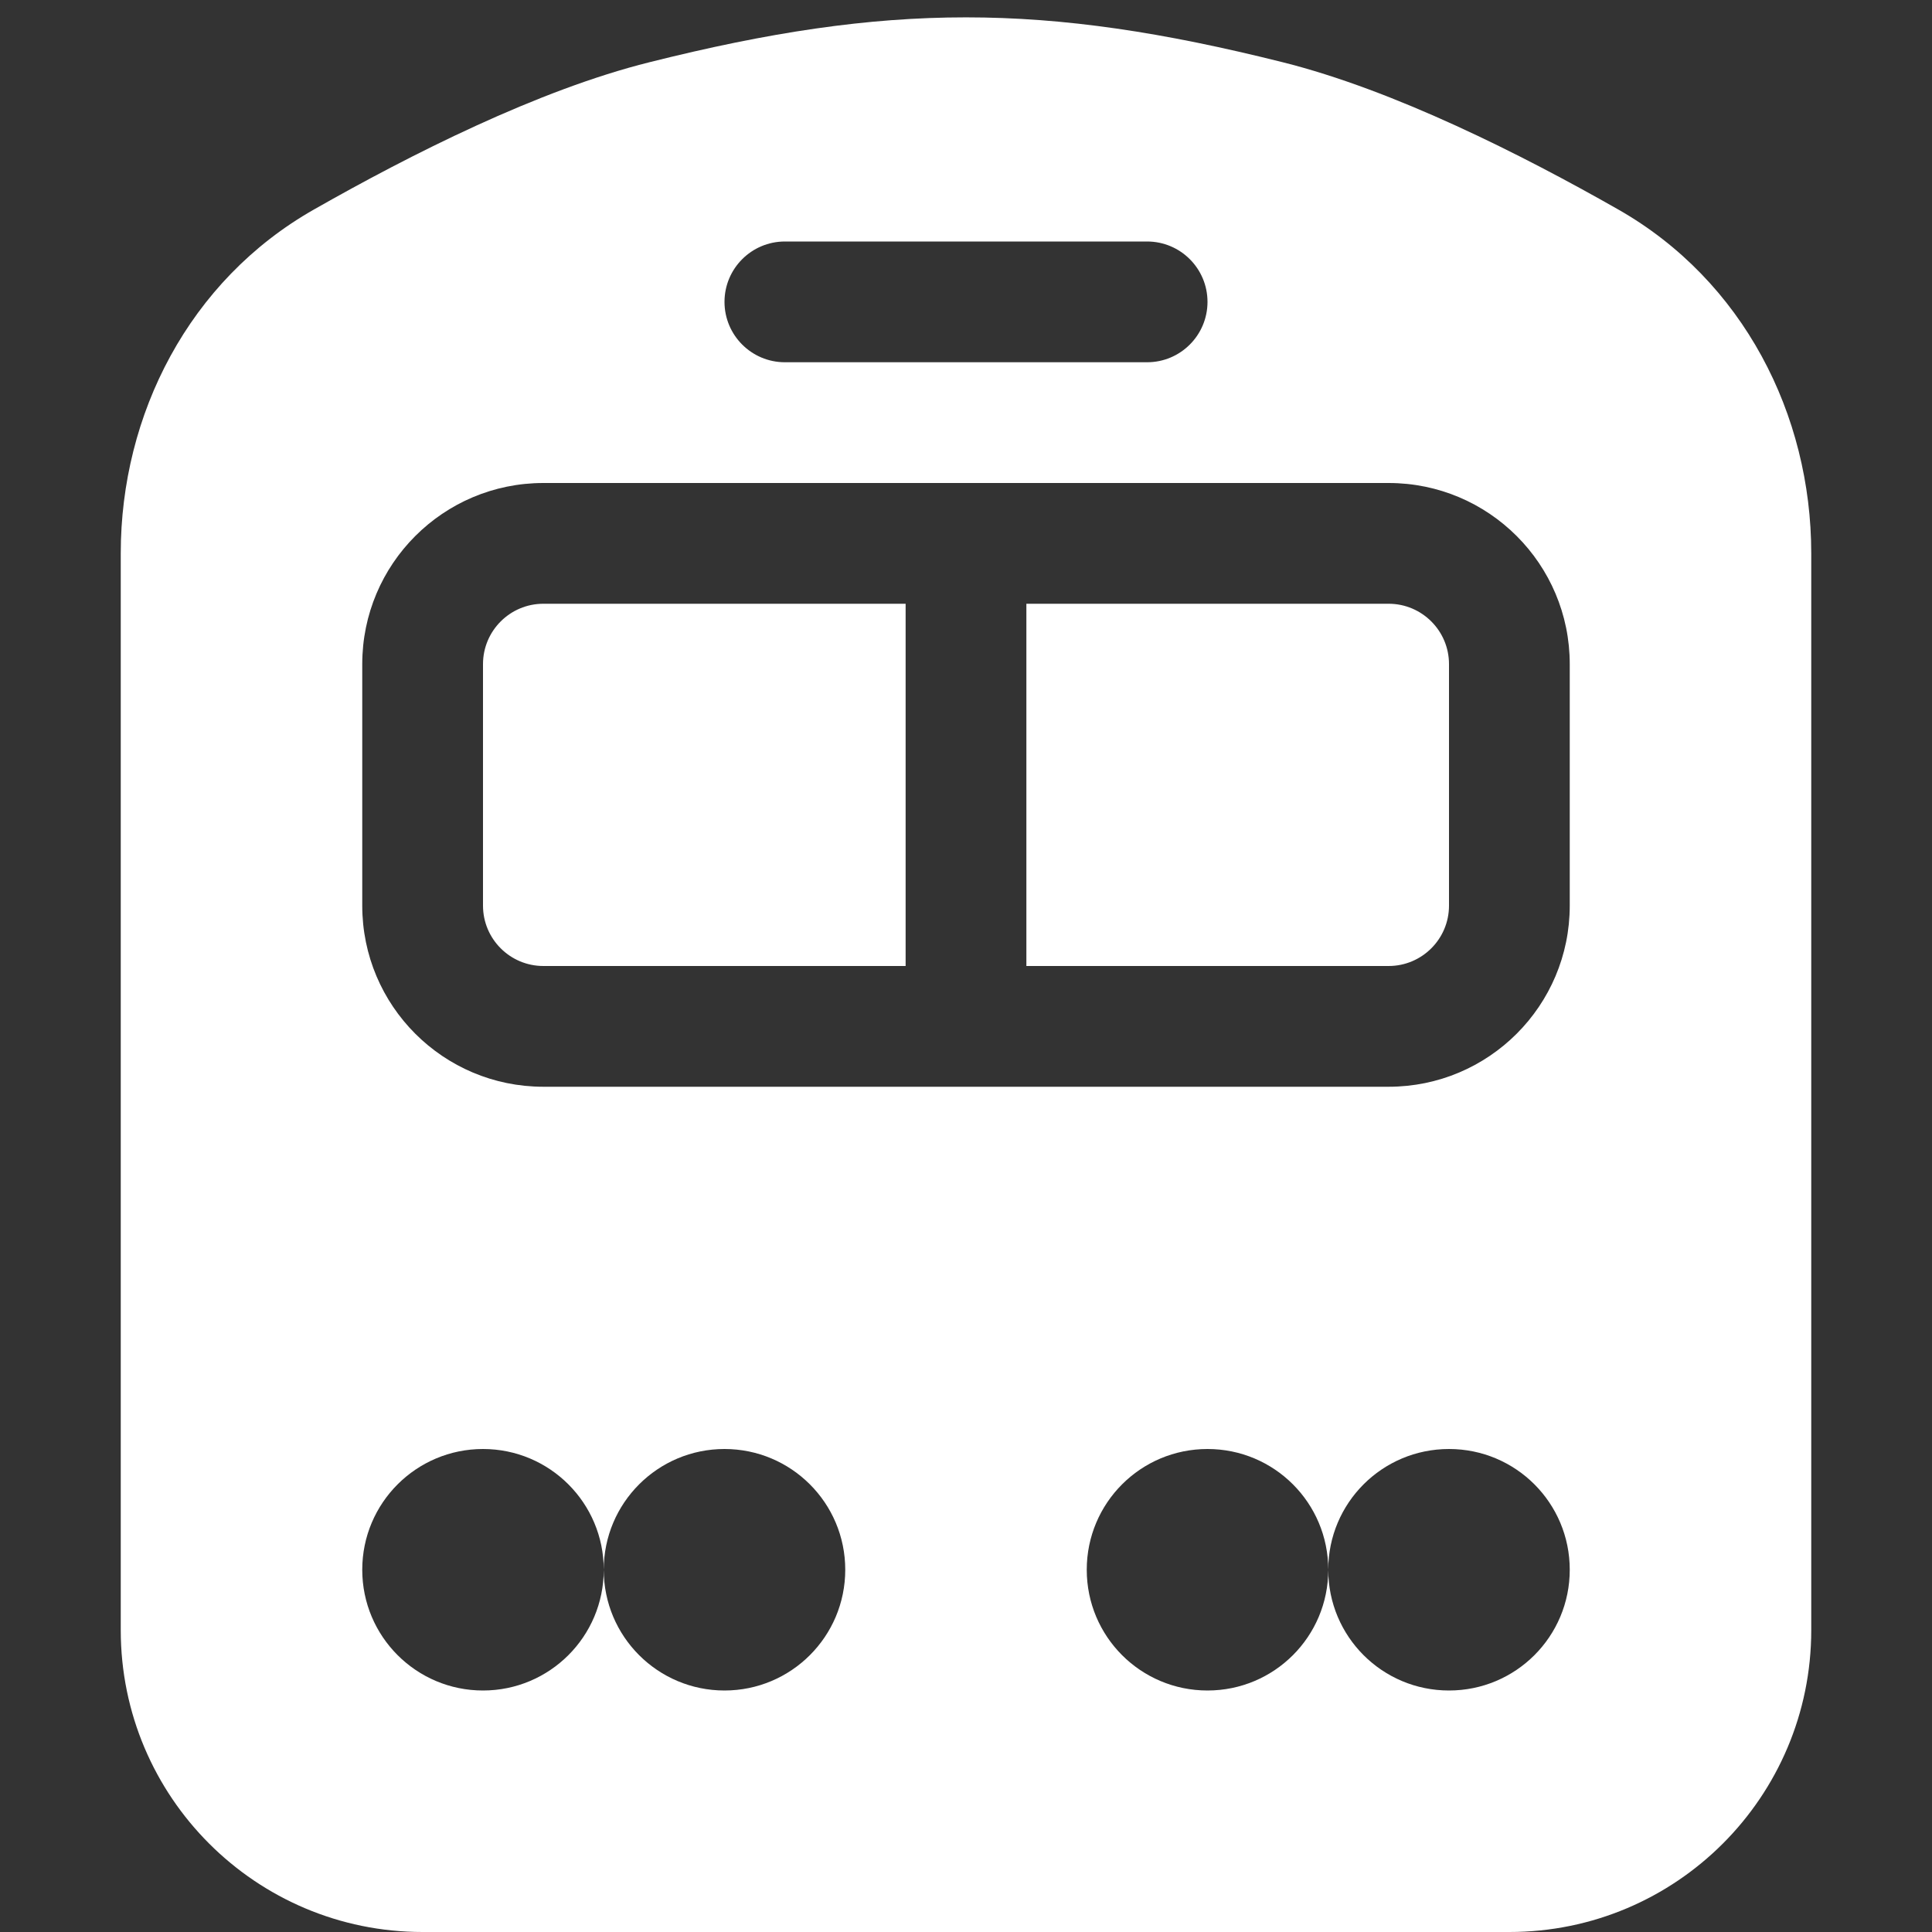 <?xml version="1.0" encoding="utf-8"?>
<!-- Generator: Adobe Illustrator 15.1.0, SVG Export Plug-In . SVG Version: 6.00 Build 0)  -->
<!DOCTYPE svg PUBLIC "-//W3C//DTD SVG 1.1//EN" "http://www.w3.org/Graphics/SVG/1.1/DTD/svg11.dtd">
<svg version="1.1" id="レイヤー_1" xmlns="http://www.w3.org/2000/svg" xmlns:xlink="http://www.w3.org/1999/xlink" x="0px"
	 y="0px" width="16px" height="16px" viewBox="0 0 16 16" enable-background="new 0 0 16 16" xml:space="preserve">
<rect x="0" y="0" width="16" height="16" fill="#333333" stroke="none"/>
<path fill="#FFFFFF" d="M10.621,0.515c-1.975-0.495-3.268-0.495-5.241,0c-0.924,0.23-1.982,0.766-2.78,1.22
	C1.566,2.322,1,3.432,1,4.582V13.5C1,14.881,2.119,16,3.5,16h9c1.381,0,2.5-1.119,2.5-2.5V4.583c0-1.15-0.564-2.26-1.6-2.849
	C12.604,1.281,11.545,0.746,10.621,0.515L10.621,0.515z M6.5,2h3C9.776,2,10,2.224,10,2.5S9.776,3,9.5,3h-3C6.224,3,6,2.776,6,2.5
	S6.224,2,6.5,2 M4.5,4h7C12.328,4,13,4.671,13,5.5v2C13,8.329,12.328,9,11.5,9h-7C3.671,9,3,8.329,3,7.5v-2C3,4.671,3.671,4,4.5,4
	 M5,13c0,0.553-0.448,1-1,1s-1-0.447-1-1s0.448-1,1-1S5,12.447,5,13 M5,13c0-0.553,0.448-1,1-1s1,0.447,1,1s-0.448,1-1,1
	S5,13.553,5,13 M13,13c0,0.553-0.447,1-1,1s-1-0.447-1-1s0.447-1,1-1S13,12.447,13,13 M10,12c0.553,0,1,0.447,1,1s-0.447,1-1,1
	s-1-0.447-1-1S9.447,12,10,12 M4,5.5C4,5.224,4.224,5,4.5,5h3v3h-3C4.224,8,4,7.776,4,7.5V5.5z M8.5,8V5h3C11.776,5,12,5.224,12,5.5
	v2C12,7.776,11.776,8,11.5,8H8.5z"/>
</svg>
